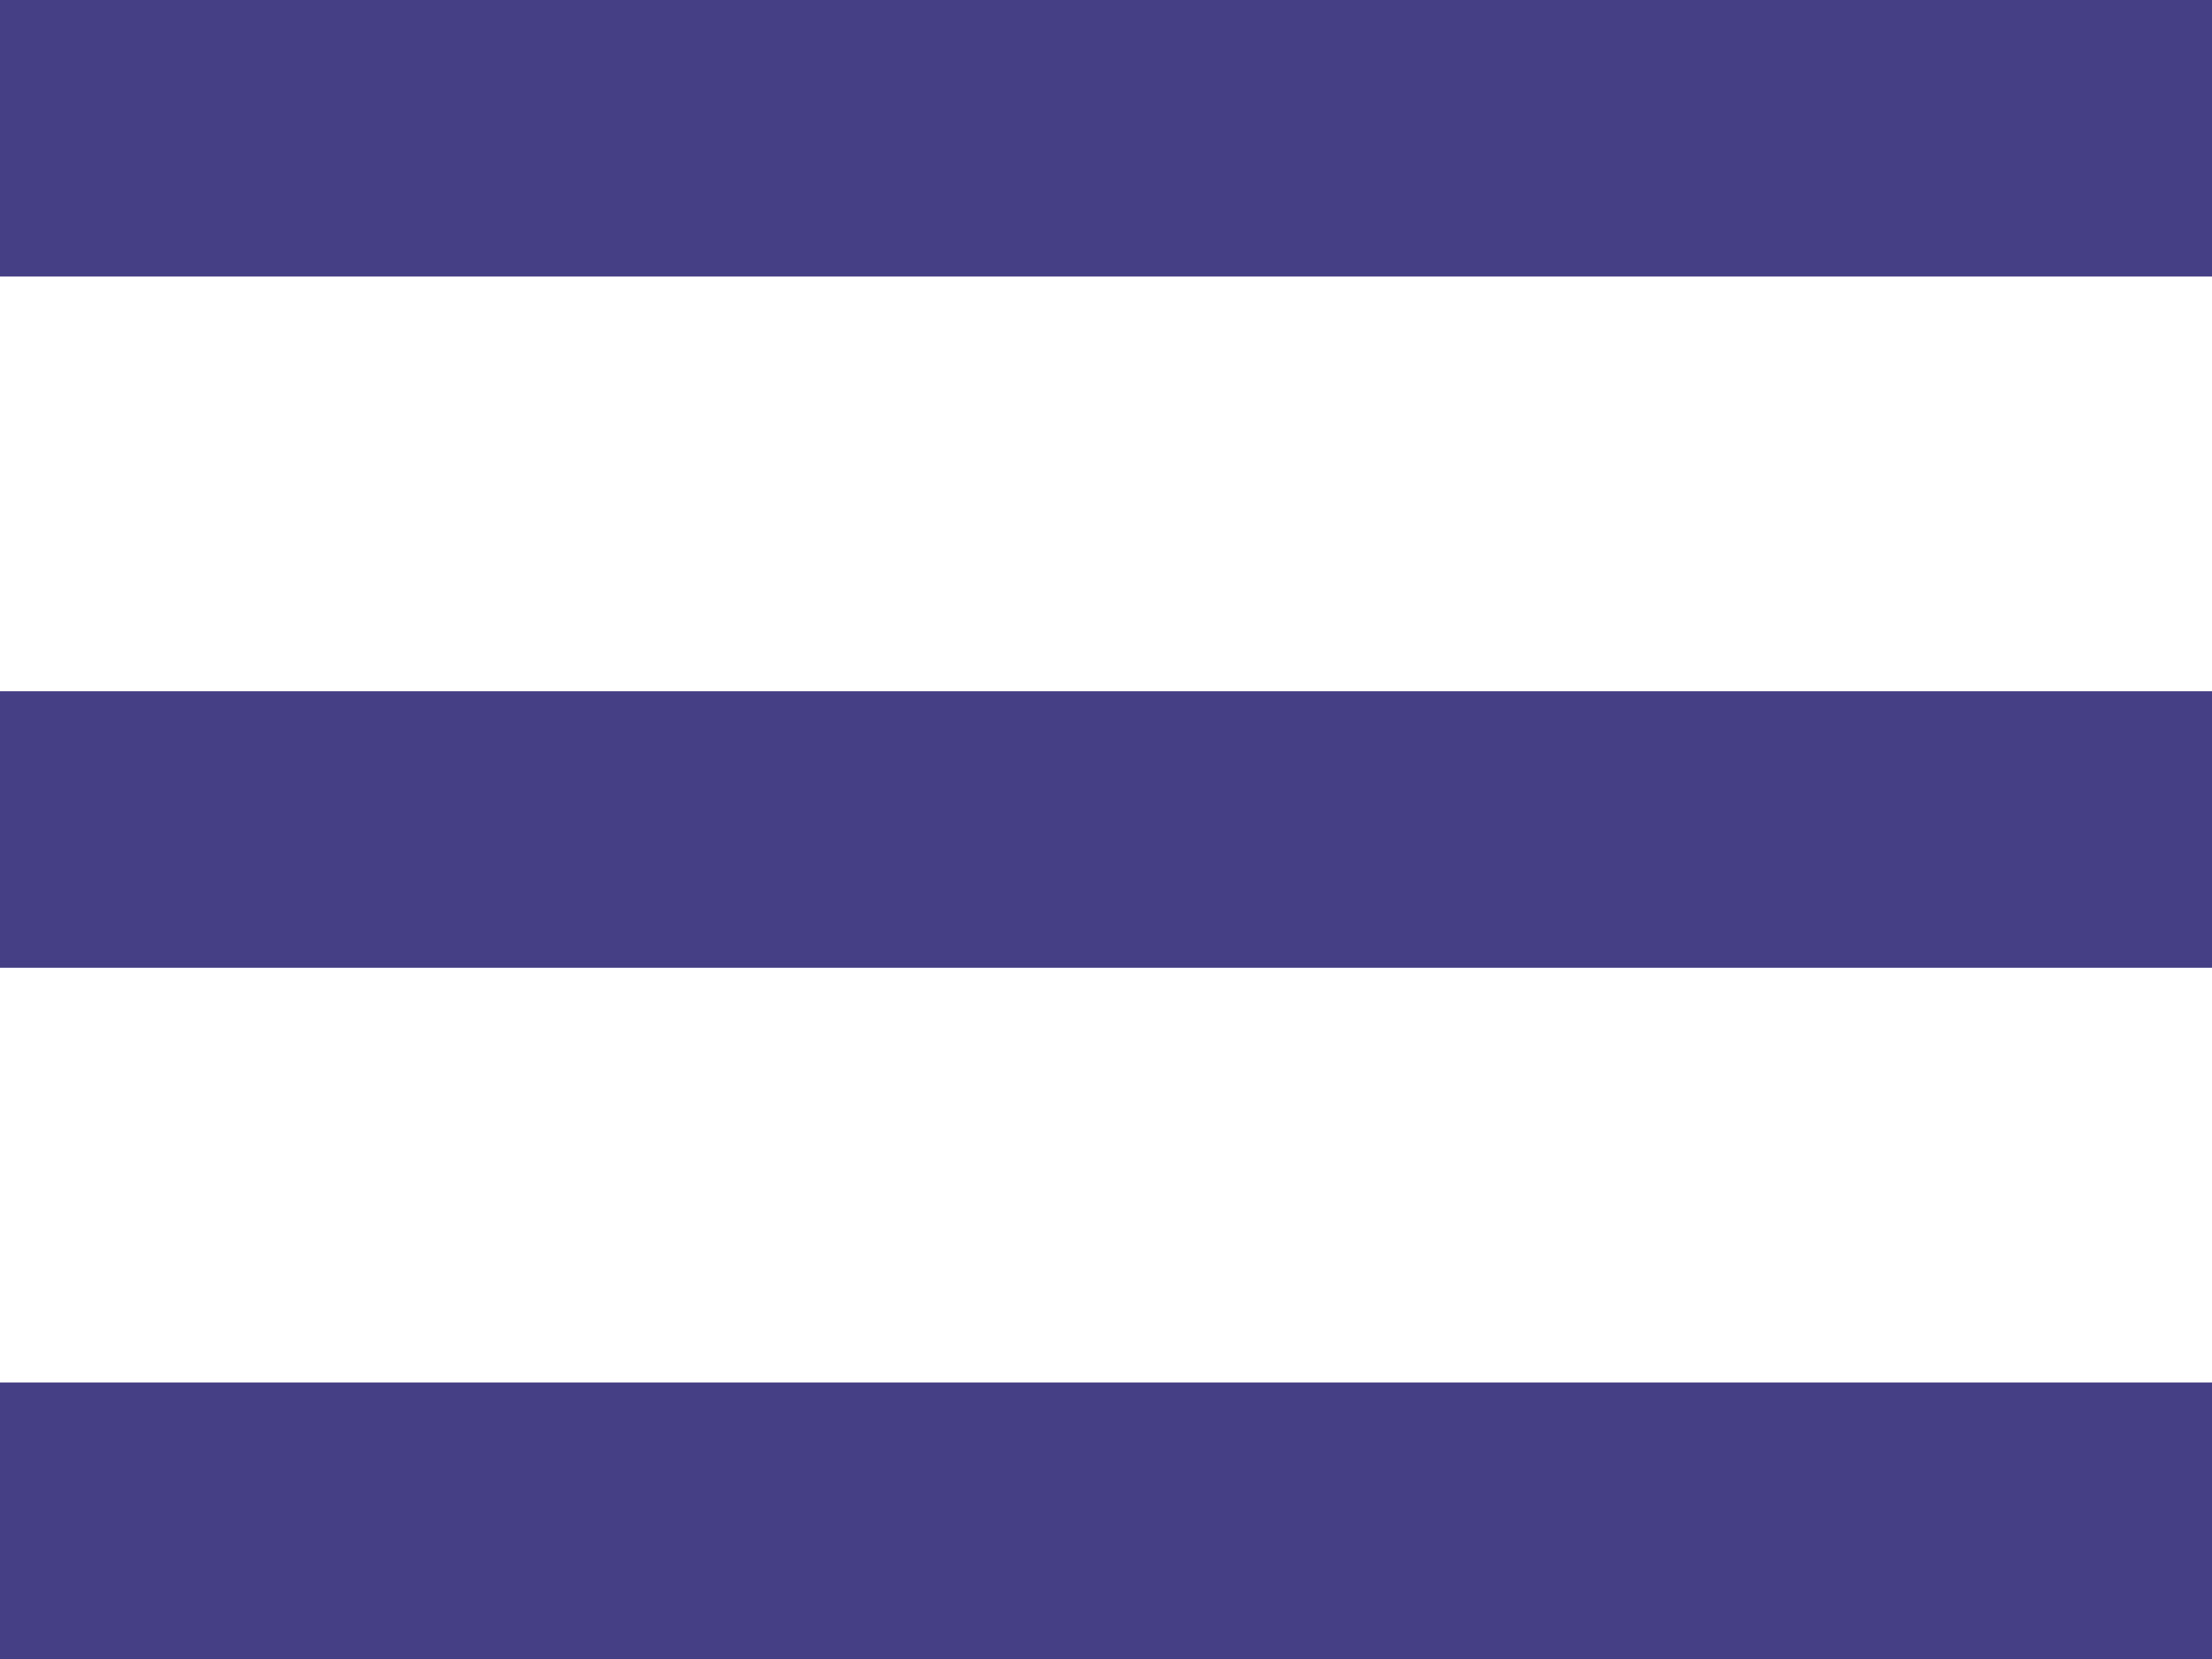 <svg xmlns="http://www.w3.org/2000/svg" width="16" height="12" viewBox="0 0 16 12">
  <g id="menu" transform="translate(-329 -13)">
    <rect id="Rectangle_13" data-name="Rectangle 13" width="16" height="2" transform="translate(329 13)" fill=" #453F85"/>
    <rect id="Rectangle_14" data-name="Rectangle 14" width="16" height="2" transform="translate(329 18)" fill=" #453F85"/>
    <rect id="Rectangle_15" data-name="Rectangle 15" width="16" height="2" transform="translate(329 23)" fill=" #453F85"/>
  </g>
</svg>
